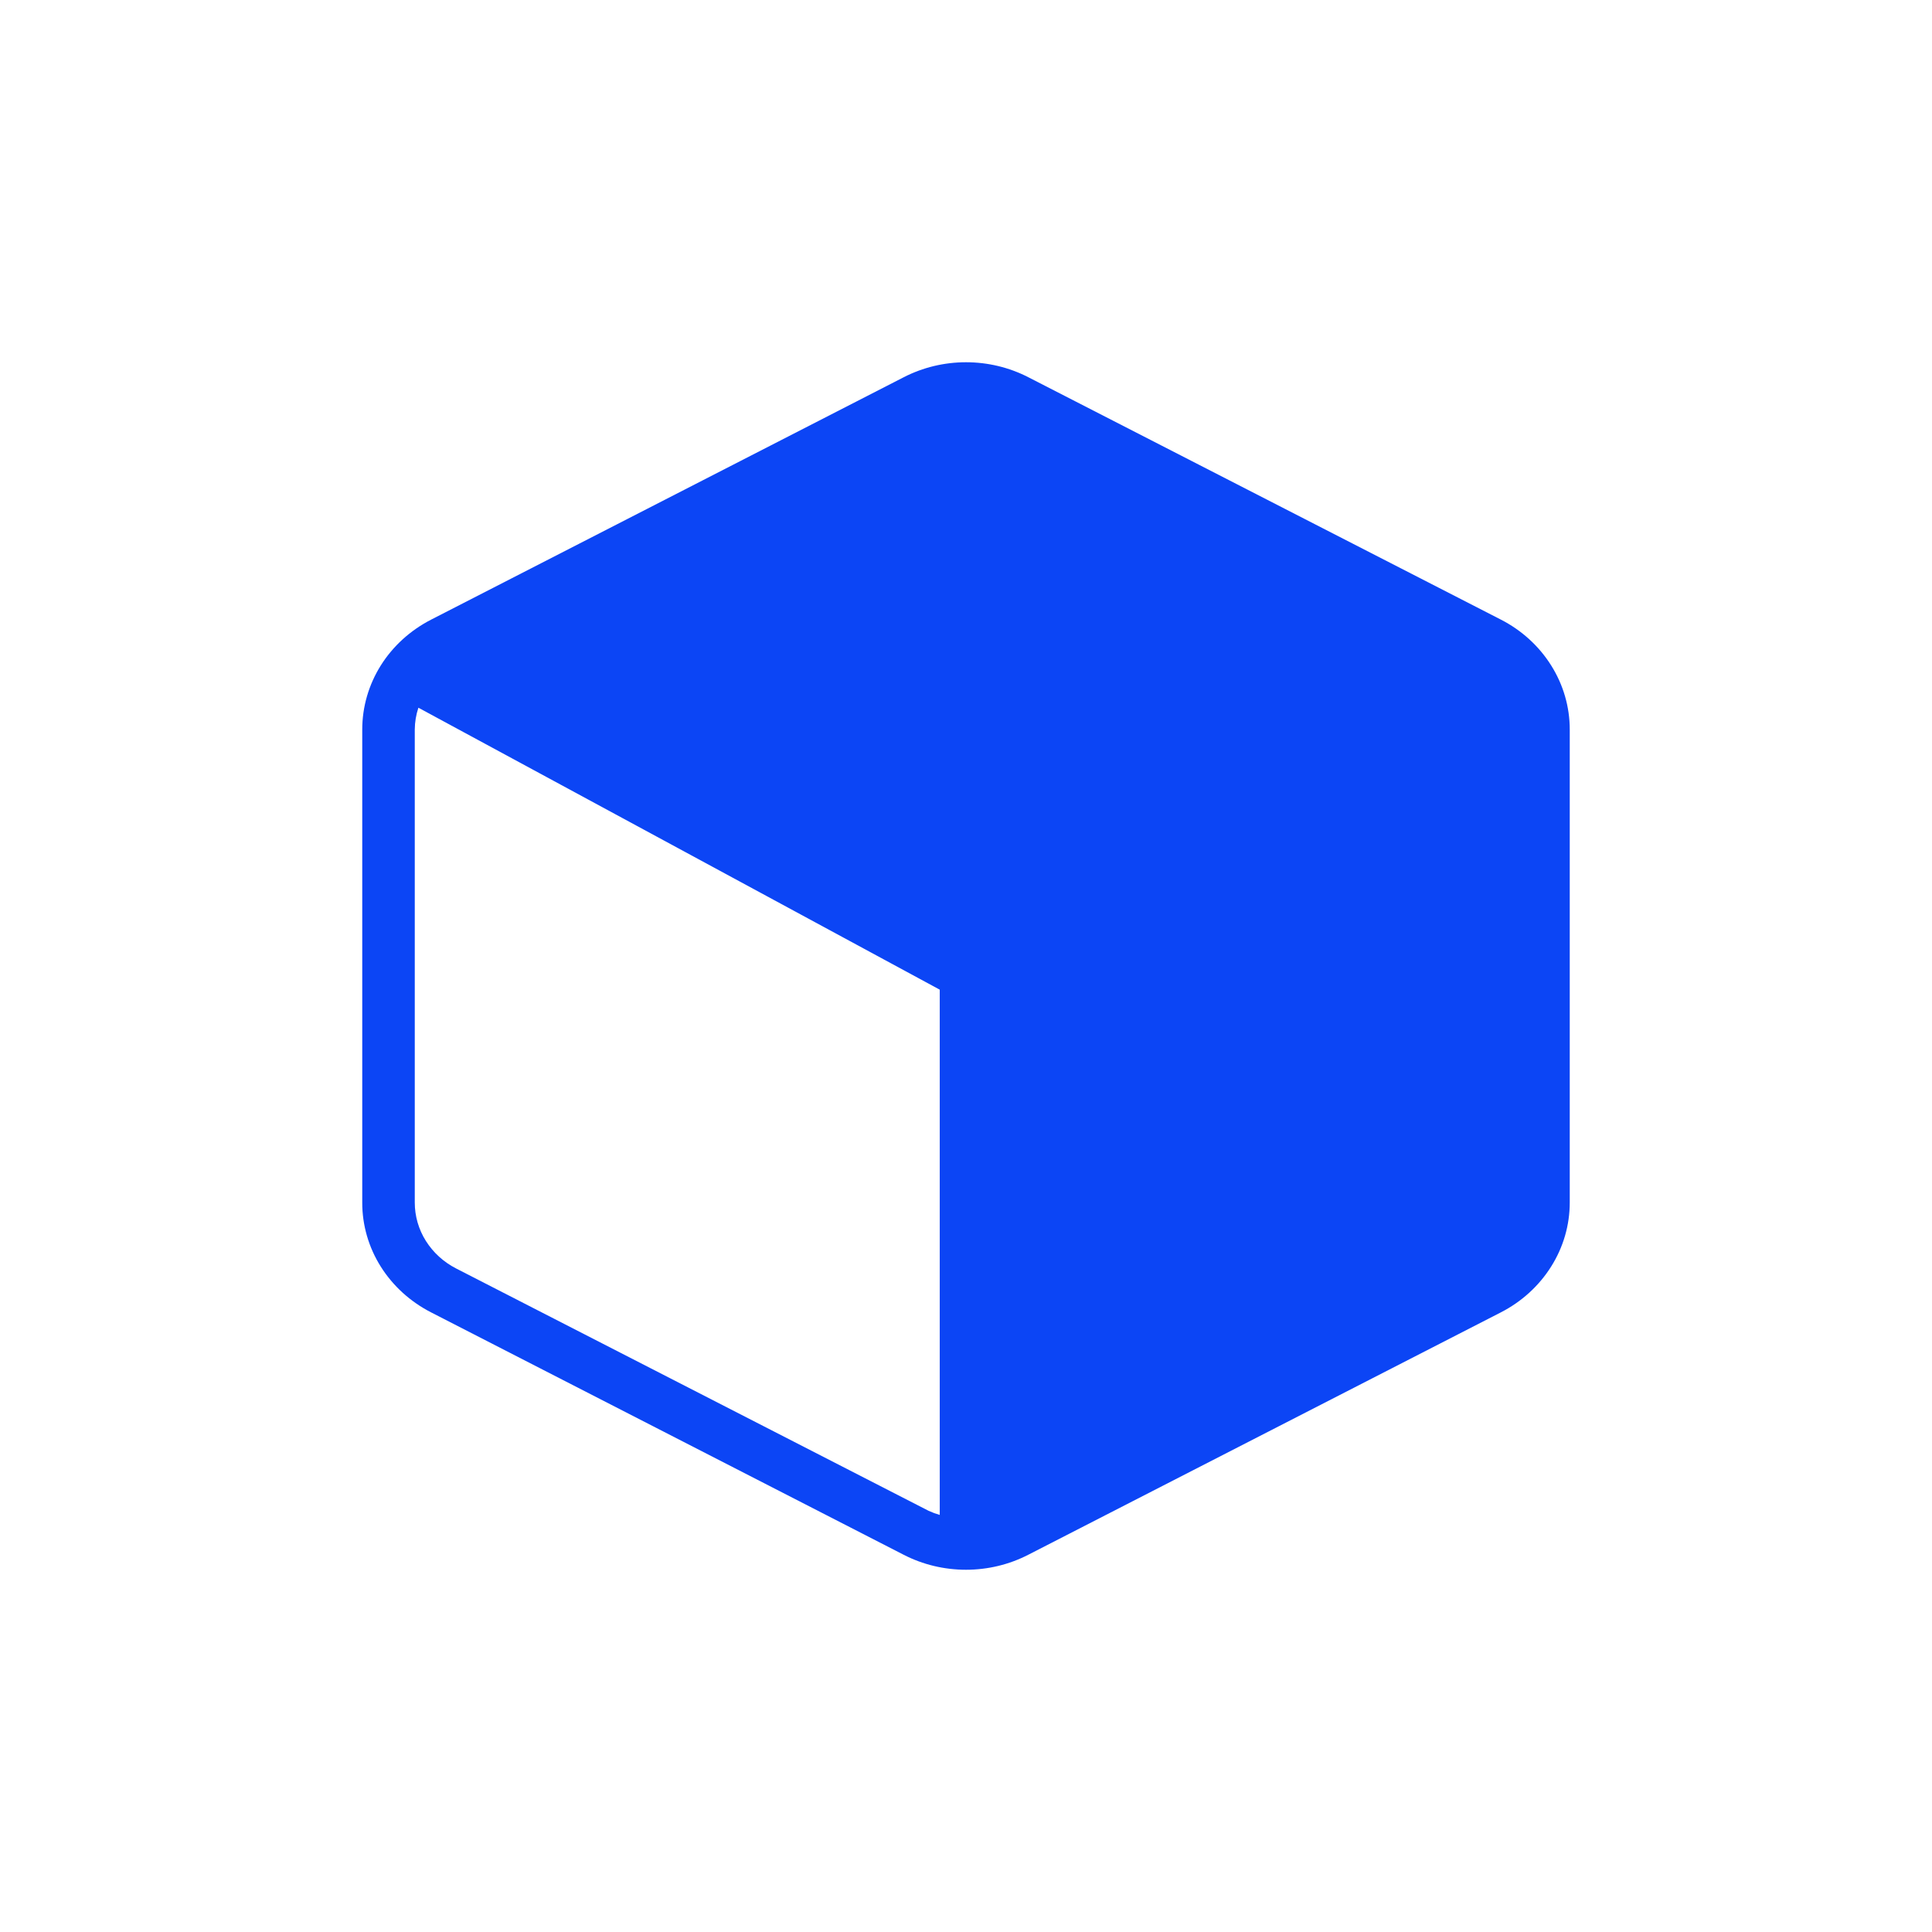 <svg width="32" height="32" viewBox="0 0 32 32" fill="none" xmlns="http://www.w3.org/2000/svg">
<path d="M24.858 10.262L17.032 6.248C16.715 6.085 16.361 6 16 6C15.64 6 15.286 6.085 14.969 6.248L7.143 10.262C6.797 10.439 6.508 10.702 6.307 11.022C6.106 11.343 6 11.709 6 12.083V19.918C5.999 20.291 6.105 20.658 6.306 20.978C6.508 21.299 6.796 21.561 7.142 21.738L14.968 25.752C15.285 25.915 15.639 26 16 26C16.36 26 16.714 25.915 17.031 25.752L24.857 21.738C25.203 21.561 25.491 21.298 25.692 20.978C25.894 20.658 26 20.291 26 19.918V12.083C26 11.709 25.894 11.343 25.693 11.023C25.492 10.702 25.204 10.439 24.858 10.262ZM7.555 21.01C7.348 20.904 7.175 20.746 7.054 20.554C6.933 20.362 6.87 20.142 6.87 19.918V12.083C6.871 11.96 6.891 11.839 6.93 11.722L15.565 16.392V25.092C15.502 25.074 15.44 25.051 15.381 25.024L7.555 21.01Z" fill="#0C45F5"/>
</svg>
